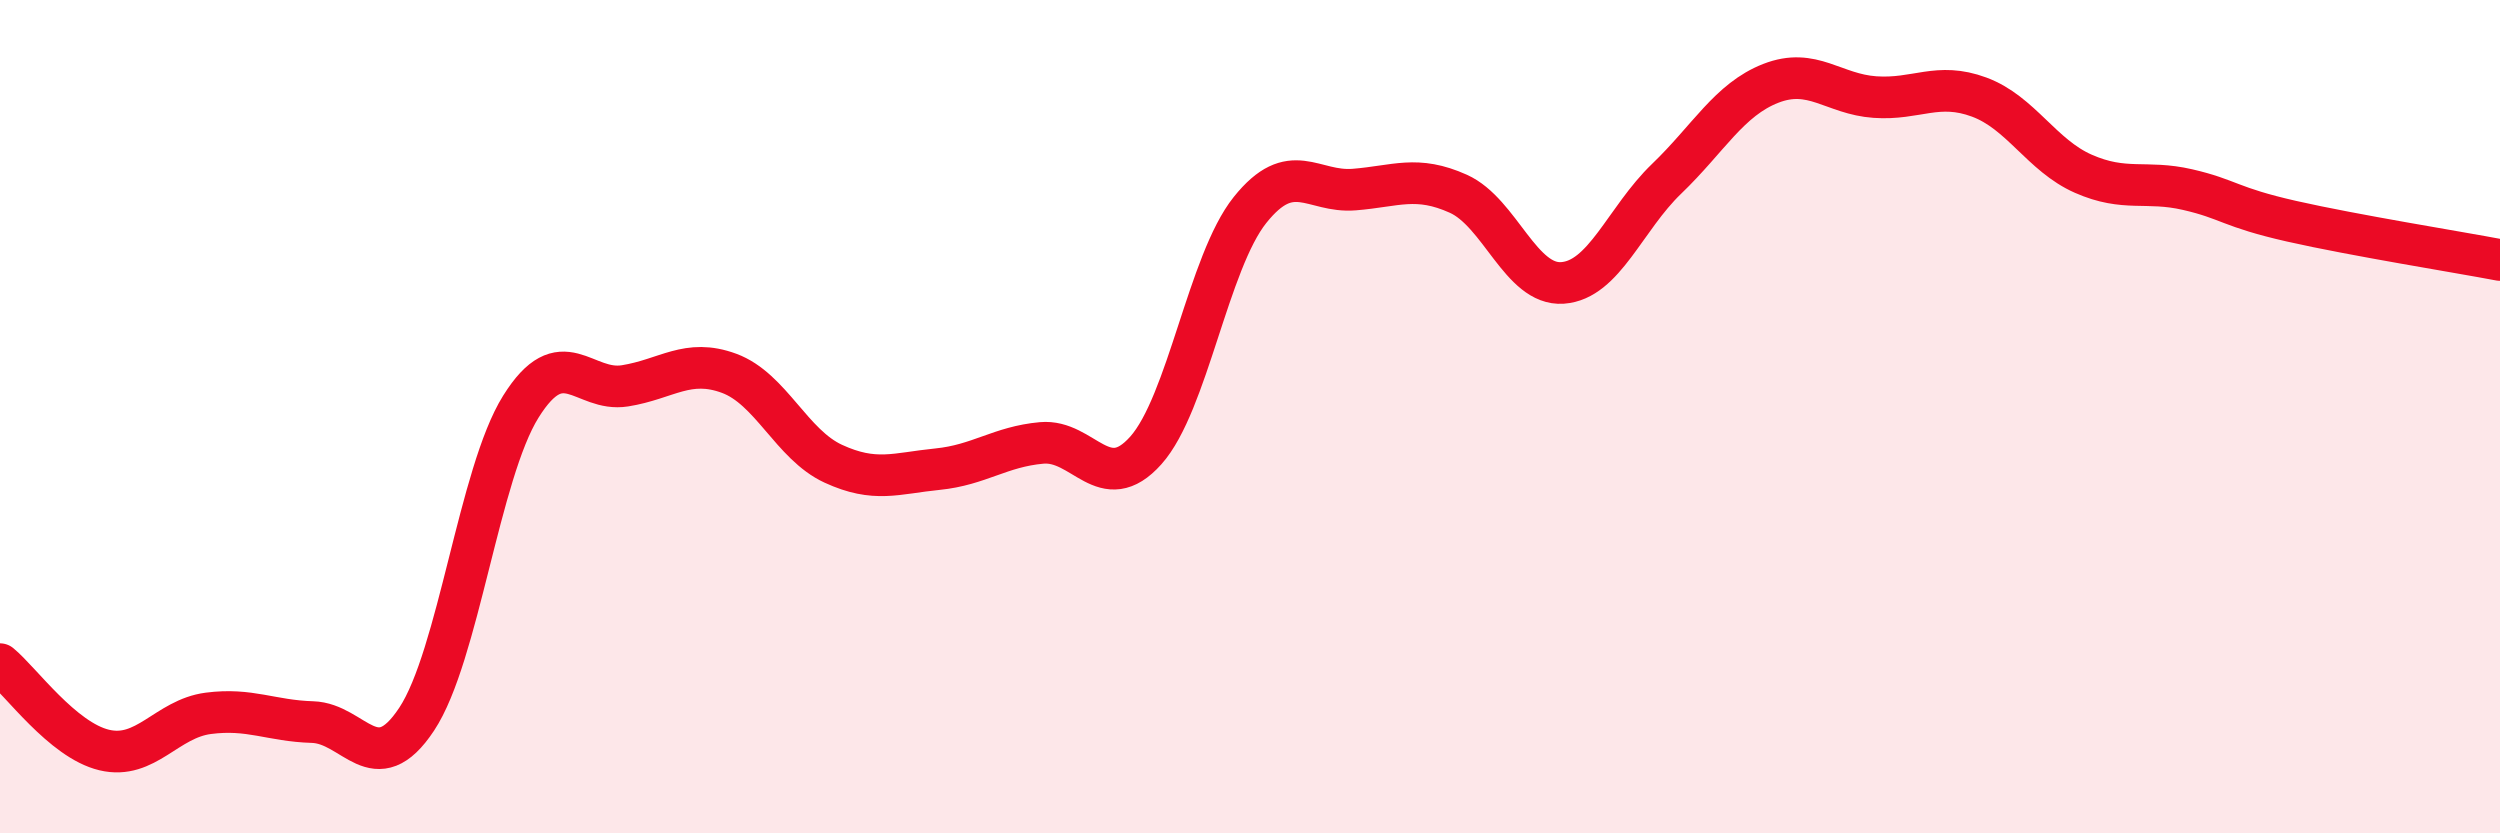 
    <svg width="60" height="20" viewBox="0 0 60 20" xmlns="http://www.w3.org/2000/svg">
      <path
        d="M 0,15.94 C 0.5,16.35 1.5,17.76 2.5,18 C 3.5,18.24 4,17.25 5,17.12 C 6,16.99 6.5,17.3 7.5,17.33 C 8.5,17.36 9,18.77 10,17.26 C 11,15.75 11.5,11.36 12.5,9.76 C 13.5,8.16 14,9.42 15,9.26 C 16,9.1 16.5,8.59 17.5,8.96 C 18.5,9.33 19,10.67 20,11.13 C 21,11.59 21.5,11.36 22.5,11.26 C 23.5,11.16 24,10.72 25,10.63 C 26,10.54 26.5,11.93 27.5,10.81 C 28.5,9.69 29,6.29 30,5.04 C 31,3.79 31.5,4.63 32.5,4.55 C 33.5,4.47 34,4.2 35,4.65 C 36,5.1 36.5,6.86 37.5,6.79 C 38.5,6.72 39,5.25 40,4.29 C 41,3.33 41.5,2.39 42.5,2 C 43.5,1.61 44,2.26 45,2.33 C 46,2.4 46.5,1.96 47.5,2.33 C 48.5,2.7 49,3.73 50,4.17 C 51,4.61 51.5,4.32 52.5,4.55 C 53.5,4.78 53.5,4.97 55,5.31 C 56.5,5.65 59,6.05 60,6.24L60 20L0 20Z"
        fill="#EB0A25"
        opacity="0.1"
        stroke-linecap="round"
        stroke-linejoin="round"
      />
      <path
        d="M 0,15.94 C 0.5,16.35 1.5,17.76 2.5,18 C 3.5,18.24 4,17.25 5,17.12 C 6,16.99 6.5,17.3 7.5,17.33 C 8.5,17.36 9,18.77 10,17.26 C 11,15.75 11.5,11.36 12.5,9.76 C 13.5,8.16 14,9.42 15,9.26 C 16,9.1 16.5,8.59 17.5,8.96 C 18.5,9.33 19,10.67 20,11.13 C 21,11.59 21.5,11.36 22.5,11.26 C 23.5,11.16 24,10.72 25,10.63 C 26,10.54 26.5,11.93 27.5,10.81 C 28.5,9.69 29,6.29 30,5.04 C 31,3.79 31.5,4.63 32.5,4.55 C 33.5,4.47 34,4.2 35,4.65 C 36,5.1 36.5,6.86 37.5,6.79 C 38.5,6.72 39,5.25 40,4.29 C 41,3.33 41.5,2.39 42.5,2 C 43.5,1.61 44,2.26 45,2.33 C 46,2.4 46.5,1.96 47.5,2.33 C 48.5,2.7 49,3.73 50,4.17 C 51,4.61 51.5,4.32 52.5,4.55 C 53.5,4.78 53.5,4.97 55,5.31 C 56.5,5.65 59,6.05 60,6.24"
        stroke="#EB0A25"
        stroke-width="1"
        fill="none"
        stroke-linecap="round"
        stroke-linejoin="round"
      />
    </svg>
  